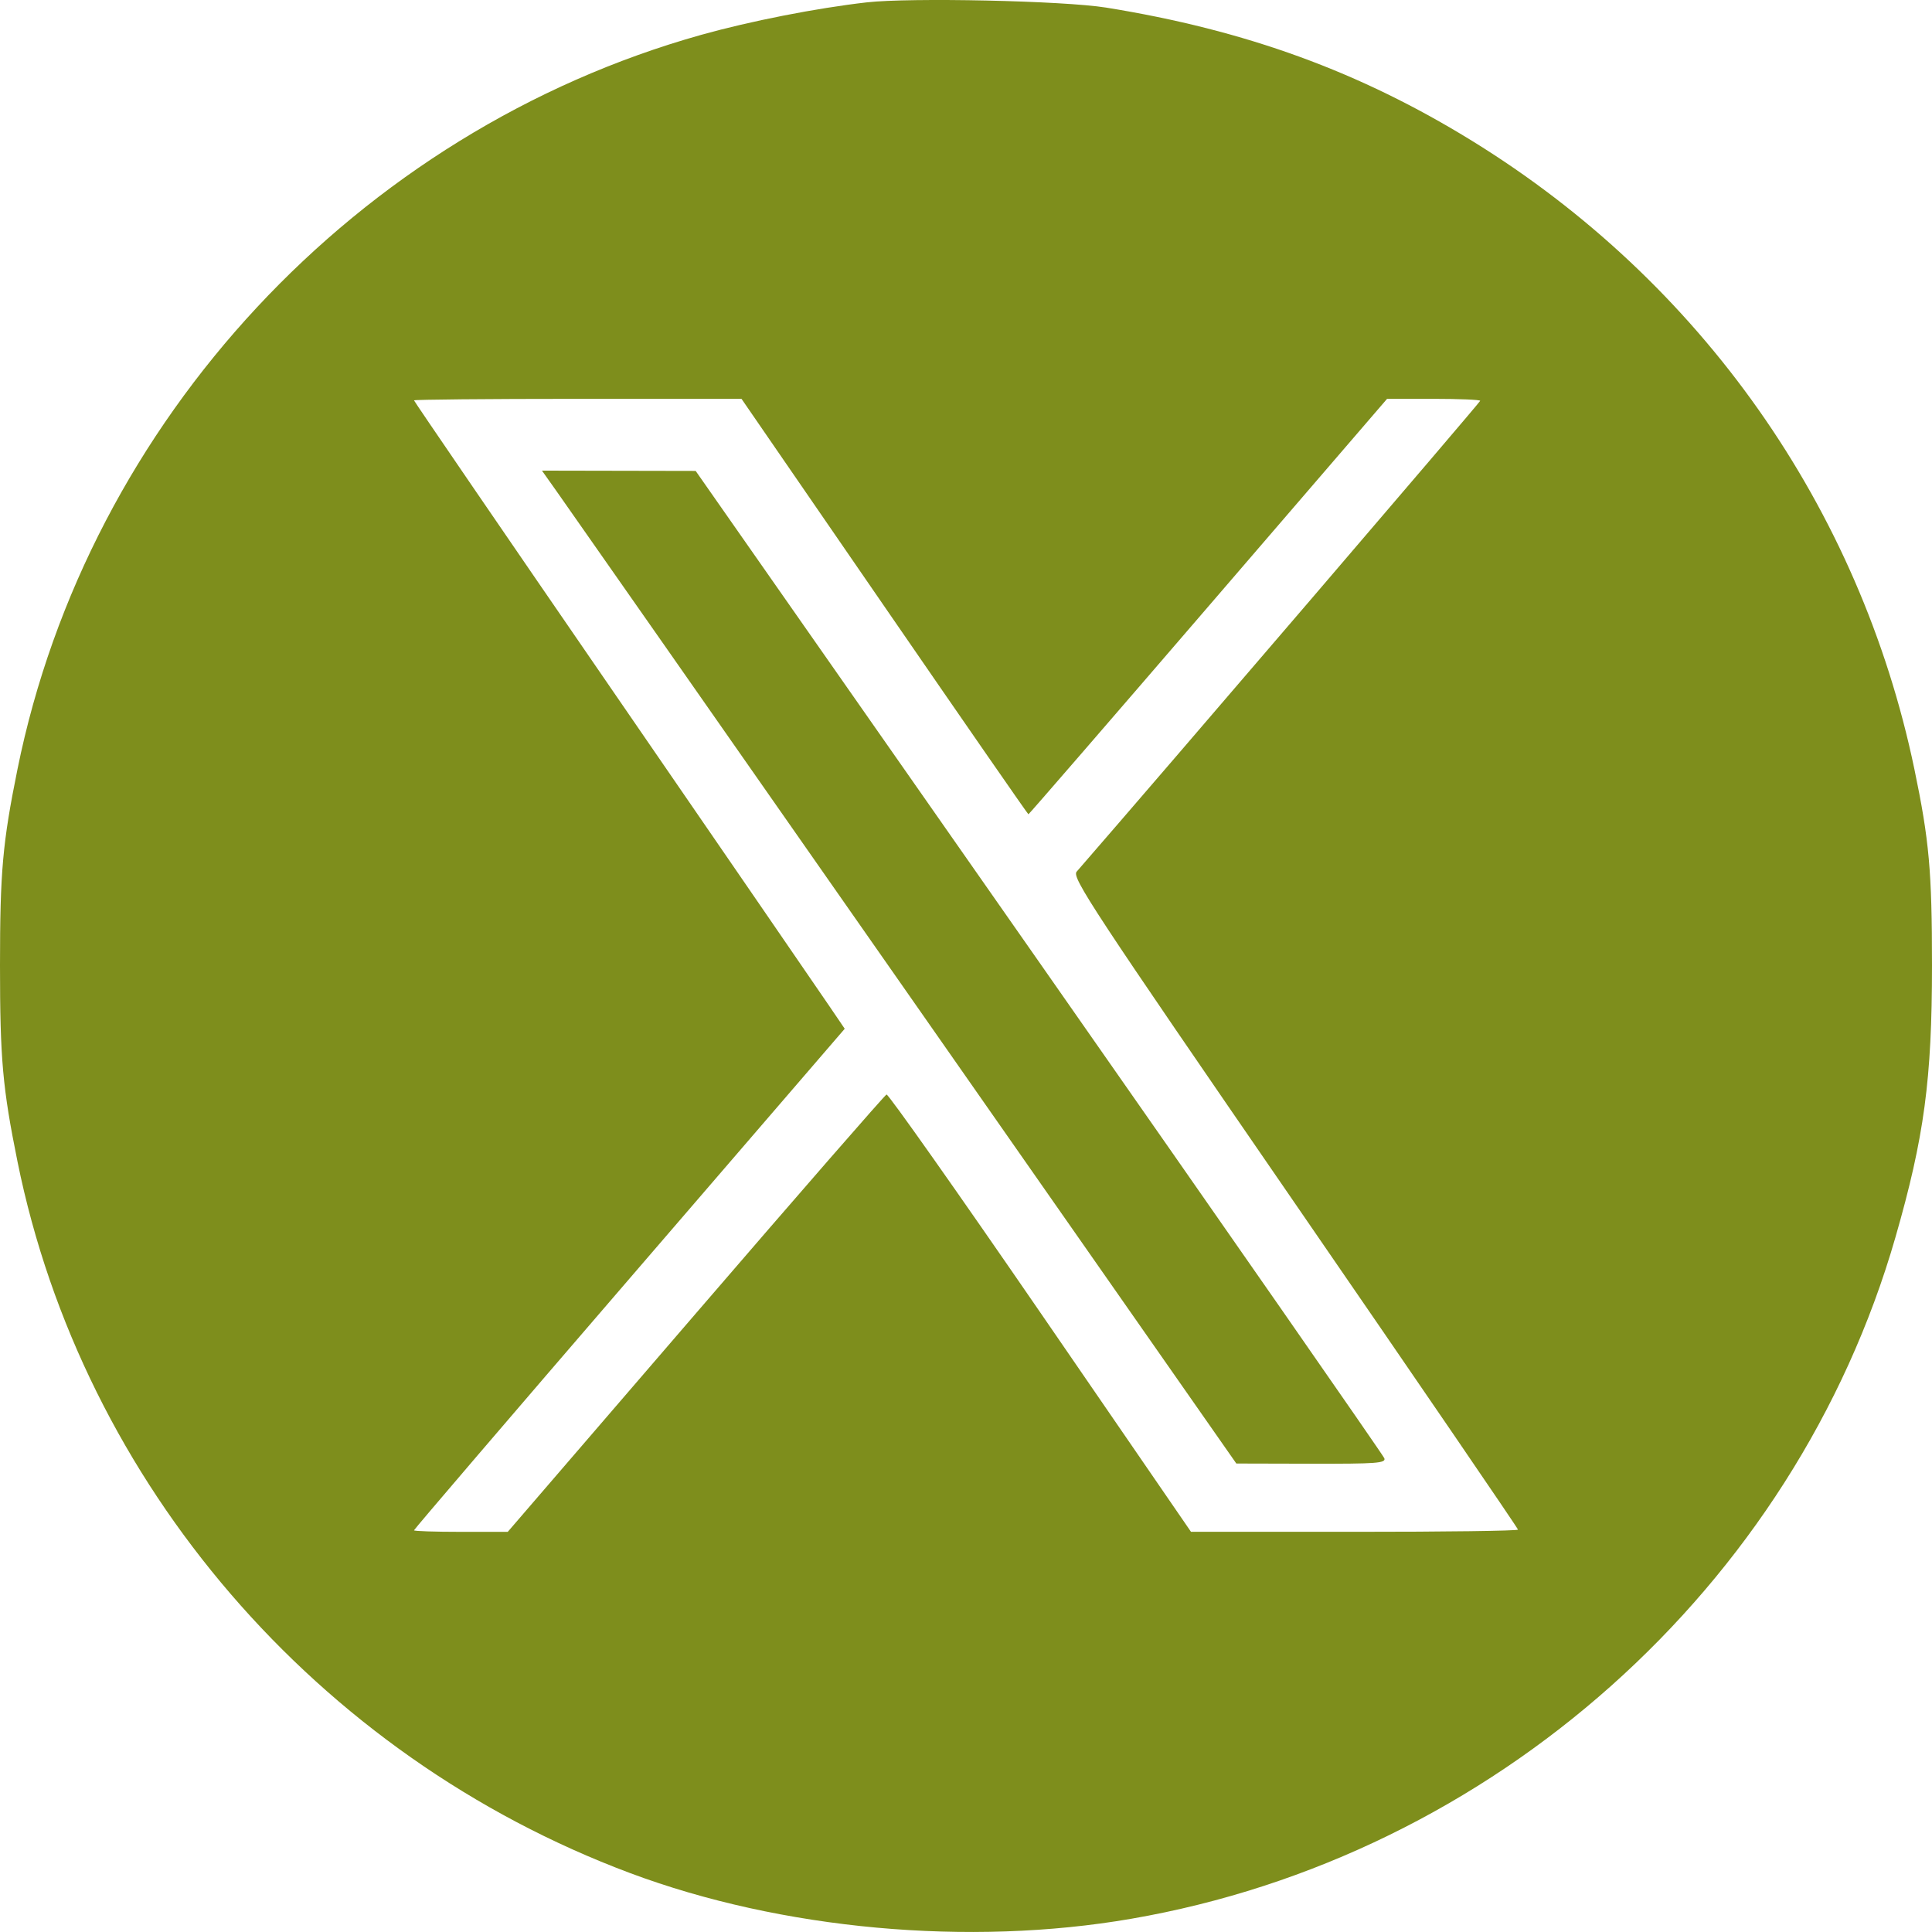 <svg width="52" height="52" viewBox="0 0 52 52" fill="none" xmlns="http://www.w3.org/2000/svg">
<path fill-rule="evenodd" clip-rule="evenodd" d="M23.325 0.064C21.972 0.219 20.203 0.566 18.877 0.937C9.623 3.529 2.372 11.315 0.471 20.701C0.07 22.682 0 23.464 0 25.983C0 28.502 0.07 29.283 0.471 31.265C2.227 39.934 8.536 47.263 16.956 50.413C21.031 51.937 26.081 52.398 30.447 51.644C40.181 49.964 48.307 42.717 51.016 33.302C51.791 30.609 52 29.051 52 25.983C52 23.447 51.925 22.616 51.525 20.697C50.055 13.659 45.782 7.59 39.625 3.794C36.597 1.927 33.533 0.811 29.769 0.204C28.622 0.02 24.505 -0.07 23.325 0.064ZM23.806 16.326C25.922 19.401 27.665 21.917 27.68 21.917C27.695 21.917 29.873 19.401 32.52 16.326L37.333 10.735H38.586C39.276 10.735 39.84 10.759 39.84 10.788C39.84 10.826 31.333 20.752 28.978 23.461C28.843 23.617 29.398 24.461 34.843 32.372C38.151 37.178 40.857 41.137 40.857 41.17C40.857 41.203 38.877 41.23 36.456 41.229L32.055 41.228L28.001 35.328C25.771 32.083 23.908 29.442 23.861 29.459C23.814 29.476 21.5 32.132 18.721 35.36L13.666 41.23H12.405C11.711 41.23 11.143 41.211 11.143 41.188C11.143 41.164 13.751 38.117 16.94 34.417L22.736 27.689L22.312 27.065C22.079 26.721 19.47 22.925 16.515 18.628C13.56 14.332 11.143 10.798 11.143 10.776C11.143 10.754 13.126 10.735 15.551 10.735H19.958L23.806 16.326ZM14.976 13.216C15.191 13.518 19.396 19.53 24.321 26.578L33.276 39.391L35.297 39.396C37.053 39.4 37.31 39.381 37.259 39.248C37.226 39.164 33.043 33.151 27.962 25.885L18.724 12.675L16.655 12.671L14.587 12.667L14.976 13.216Z" fill="#7E8E1C"/>
</svg>
